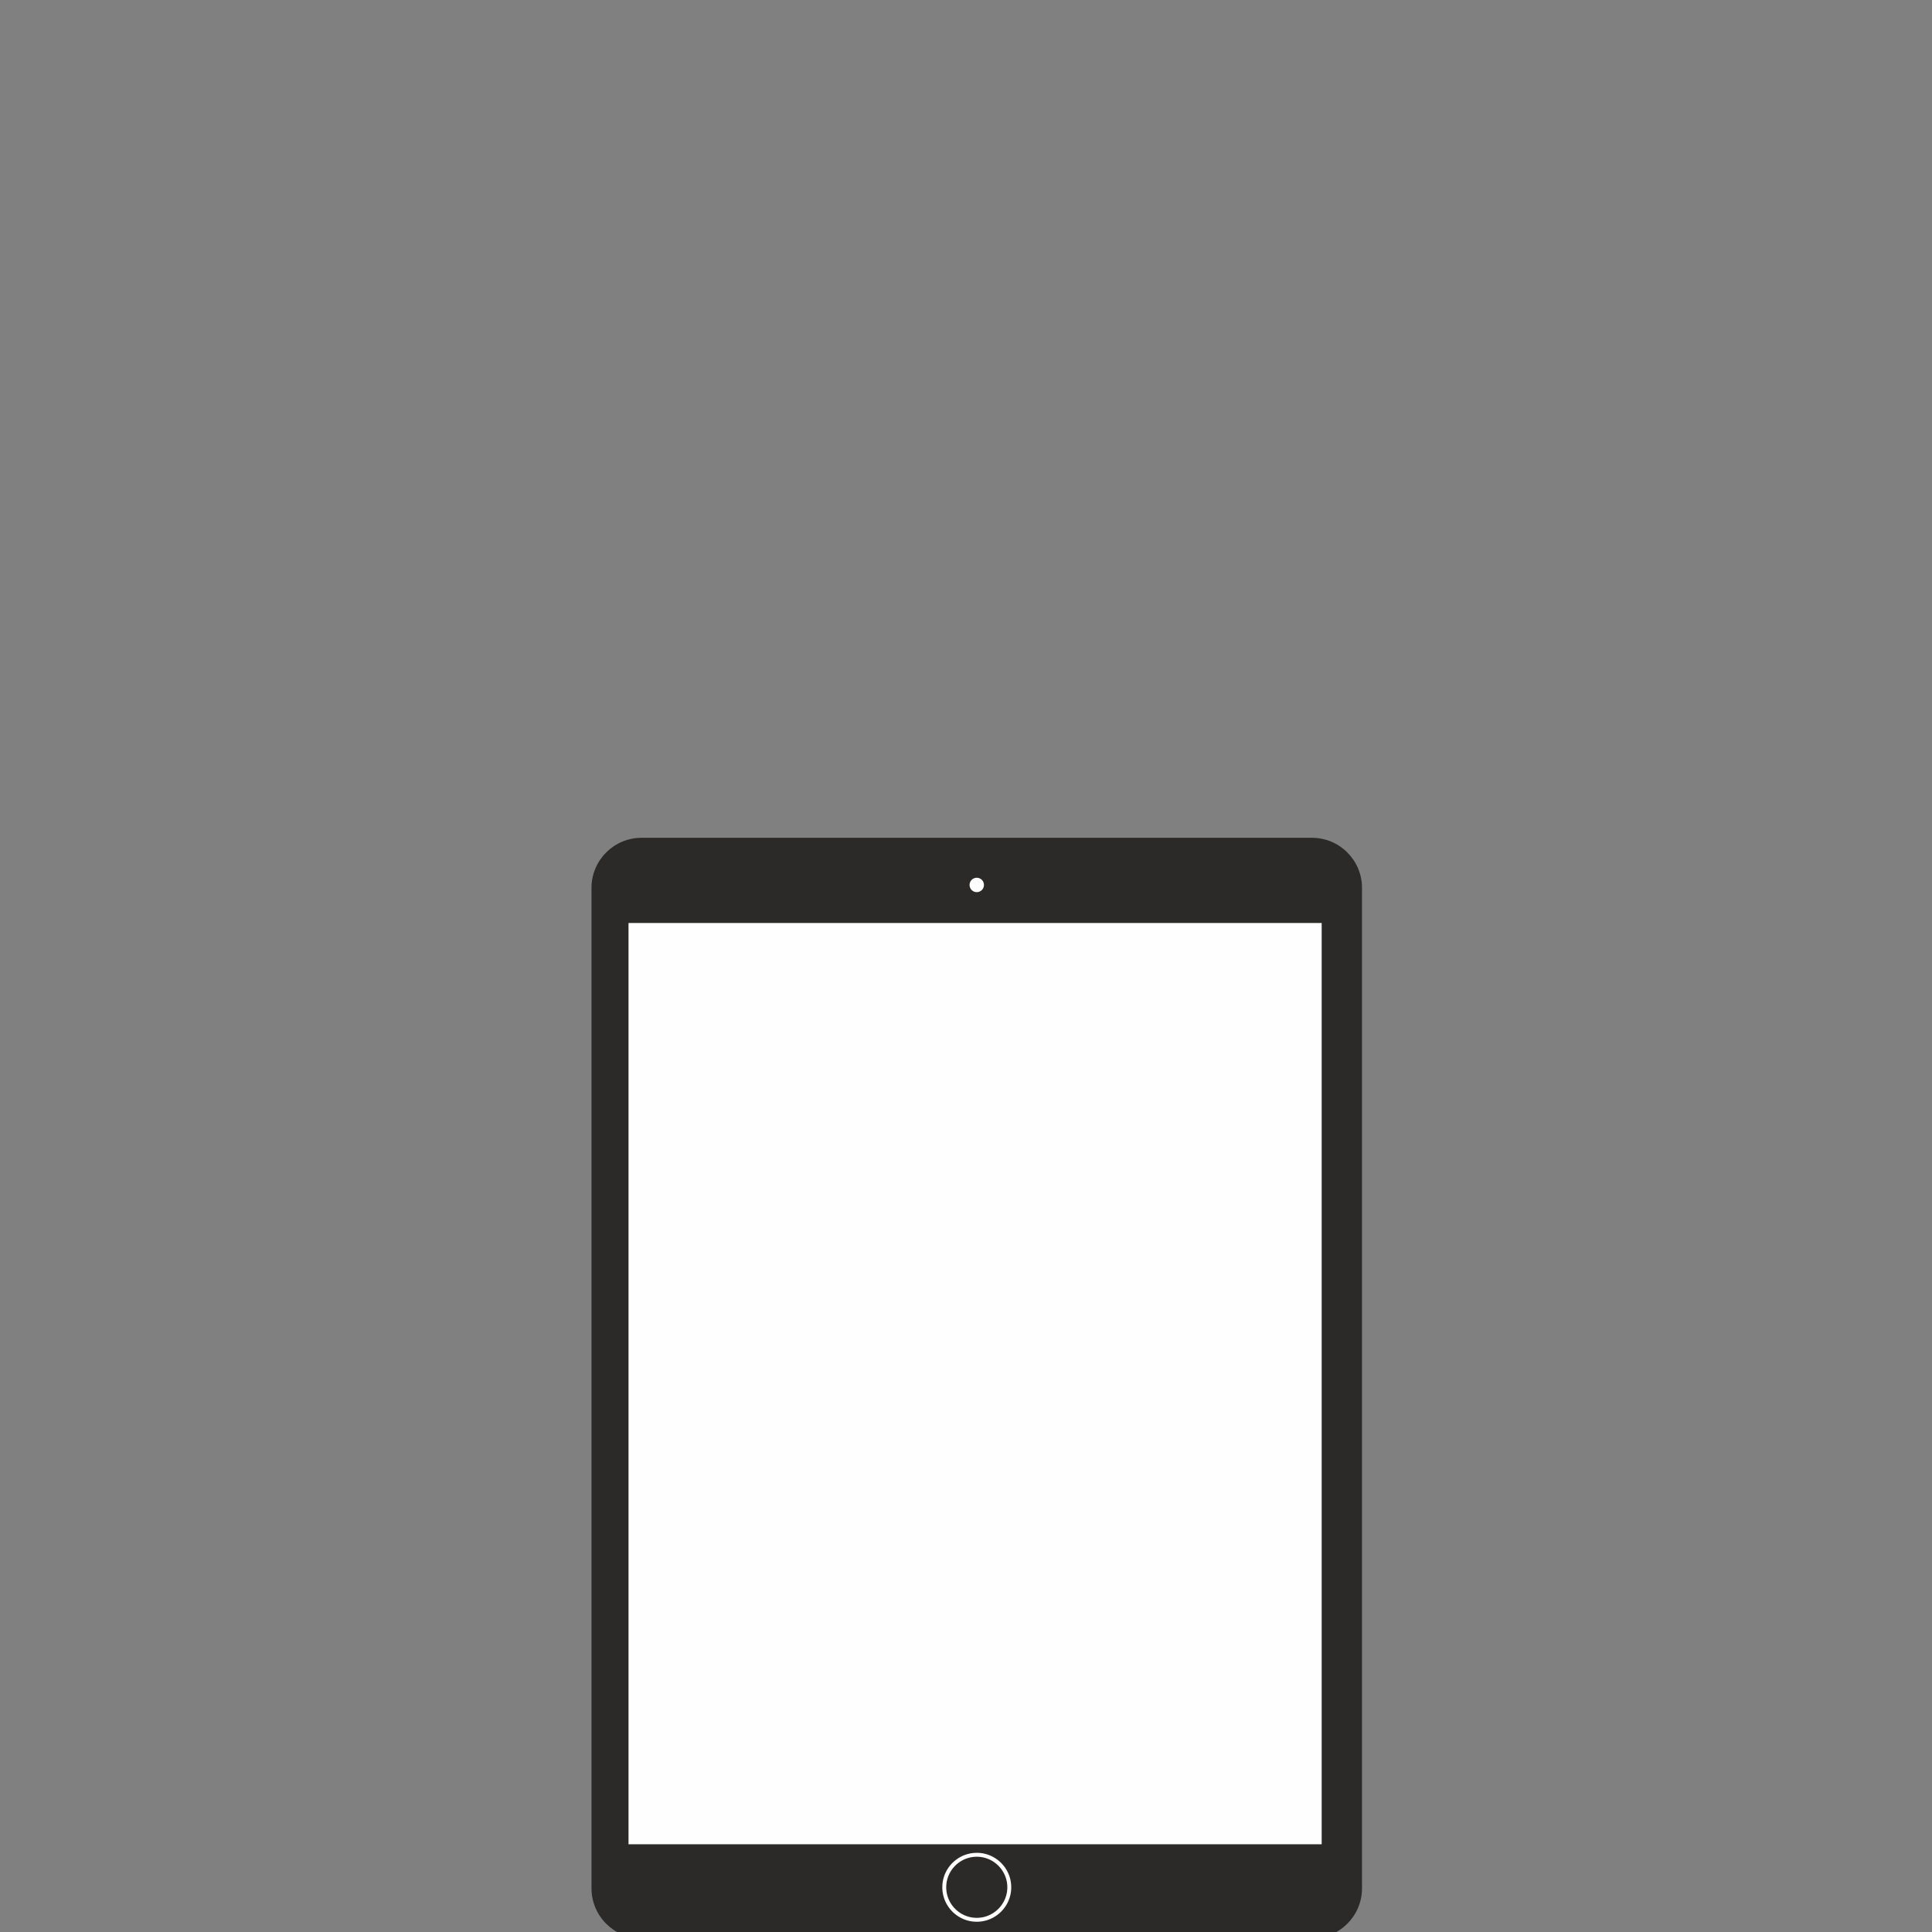 <?xml version="1.0" encoding="UTF-8"?>
<!DOCTYPE svg PUBLIC "-//W3C//DTD SVG 1.1//EN" "http://www.w3.org/Graphics/SVG/1.1/DTD/svg11.dtd">
<!-- Creator: CorelDRAW 2019 (64-Bit) -->
<svg xmlns="http://www.w3.org/2000/svg" xml:space="preserve" width="10mm" height="10mm" version="1.1" style="shape-rendering:geometricPrecision; text-rendering:geometricPrecision; image-rendering:optimizeQuality; fill-rule:evenodd; clip-rule:evenodd"
viewBox="0 0 1000 1000"
 xmlns:xlink="http://www.w3.org/1999/xlink"
 xmlns:xodm="http://www.corel.com/coreldraw/odm/2003">
 <rect x="0" y="0" width="1000" height="1000" fill="#808080" stroke="none"/>
 <defs>
  <style type="text/css">
   <![CDATA[
    .fil1 {fill:#FEFEFE;fill-rule:nonzero}
    .fil0 {fill:#2B2A29;fill-rule:nonzero}
   ]]>
  </style>
 </defs>
 <g id="Слой_x0020_1">
  <g id="_1118250384">
   <path class="fil0" d="M679.06 1003.31l-347 0c-14.28,0 -25.9,-11.62 -25.9,-25.9l0 -517.87c0,-14.28 11.62,-25.9 25.9,-25.9l347 0c14.29,0 25.91,11.62 25.91,25.9l0 517.87c0,14.28 -11.62,25.9 -25.91,25.9z"/>
   <g>
    <path class="fil0" d="M505.57 993.68c-9.28,0 -16.82,-7.55 -16.82,-16.83 0,-9.27 7.54,-16.82 16.82,-16.82 9.27,0 16.83,7.55 16.83,16.82 0,9.28 -7.56,16.83 -16.83,16.83z"/>
    <path id="1" class="fil1" d="M487.74 976.85l2.02 0 0 0 0.02 0.81 0.07 0.81 0.09 0.79 0.14 0.77 0.18 0.76 0.22 0.76 0.24 0.73 0.28 0.71 0.32 0.71 0.35 0.68 0.38 0.66 0.42 0.65 0.43 0.62 0.47 0.6 0.5 0.57 0.53 0.55 0.54 0.52 0.57 0.5 0.61 0.47 0.62 0.44 0.64 0.42 0.67 0.38 0.67 0.35 0.71 0.32 0.71 0.28 0.73 0.24 0.76 0.22 0.76 0.18 0.77 0.14 0.79 0.09 0.81 0.07 0.81 0.02 0 2.02 -0.91 -0.02 -0.91 -0.07 -0.89 -0.11 -0.89 -0.16 -0.86 -0.2 -0.84 -0.24 -0.83 -0.28 -0.81 -0.32 -0.79 -0.36 -0.77 -0.39 -0.75 -0.44 -0.72 -0.46 -0.7 -0.5 -0.67 -0.53 -0.65 -0.56 -0.62 -0.58 -0.59 -0.63 -0.56 -0.65 -0.53 -0.68 -0.49 -0.7 -0.46 -0.71 -0.44 -0.74 -0.39 -0.78 -0.36 -0.79 -0.32 -0.81 -0.28 -0.83 -0.24 -0.84 -0.2 -0.86 -0.16 -0.89 -0.11 -0.89 -0.07 -0.91 -0.02 -0.91 0 0zm17.83 -17.83l0 2.02 0 0 -0.81 0.02 -0.81 0.07 -0.79 0.09 -0.77 0.14 -0.76 0.18 -0.76 0.22 -0.73 0.24 -0.71 0.28 -0.71 0.32 -0.67 0.35 -0.67 0.38 -0.64 0.42 -0.62 0.44 -0.61 0.47 -0.57 0.5 -0.54 0.52 -0.53 0.55 -0.5 0.58 -0.47 0.58 -0.43 0.62 -0.42 0.66 -0.38 0.66 -0.35 0.68 -0.32 0.7 -0.28 0.7 -0.24 0.75 -0.22 0.75 -0.18 0.77 -0.14 0.76 -0.09 0.79 -0.07 0.81 -0.02 0.81 -2.02 0 0.02 -0.91 0.07 -0.91 0.11 -0.89 0.16 -0.88 0.2 -0.87 0.24 -0.83 0.28 -0.83 0.32 -0.82 0.36 -0.78 0.39 -0.78 0.44 -0.74 0.46 -0.72 0.49 -0.7 0.53 -0.68 0.56 -0.64 0.59 -0.63 0.62 -0.58 0.65 -0.56 0.67 -0.53 0.7 -0.5 0.72 -0.46 0.75 -0.44 0.77 -0.39 0.79 -0.36 0.81 -0.32 0.83 -0.28 0.84 -0.24 0.86 -0.2 0.89 -0.16 0.89 -0.11 0.91 -0.07 0.91 -0.02 0 0zm17.84 17.83l-2.02 0 0 0 -0.02 -0.81 -0.07 -0.81 -0.09 -0.79 -0.14 -0.76 -0.18 -0.77 -0.22 -0.75 -0.24 -0.74 -0.29 -0.71 -0.31 -0.7 -0.36 -0.68 -0.38 -0.67 -0.41 -0.64 -0.44 -0.62 -0.47 -0.59 -0.5 -0.58 -0.53 -0.55 -0.54 -0.52 -0.57 -0.5 -0.61 -0.47 -0.62 -0.44 -0.64 -0.42 -0.67 -0.38 -0.67 -0.35 -0.71 -0.32 -0.71 -0.28 -0.73 -0.24 -0.75 -0.22 -0.78 -0.18 -0.76 -0.14 -0.79 -0.09 -0.81 -0.07 -0.81 -0.02 0 -2.02 0.91 0.02 0.91 0.07 0.89 0.11 0.88 0.16 0.86 0.2 0.85 0.24 0.83 0.28 0.81 0.32 0.79 0.36 0.77 0.39 0.75 0.44 0.72 0.46 0.7 0.5 0.67 0.53 0.65 0.56 0.62 0.58 0.59 0.63 0.56 0.64 0.53 0.67 0.5 0.7 0.47 0.74 0.42 0.73 0.4 0.78 0.35 0.78 0.33 0.81 0.28 0.84 0.24 0.83 0.2 0.87 0.16 0.88 0.11 0.89 0.07 0.91 0.02 0.91 0 0zm-17.84 17.84l0 -2.02 0 0 0.81 -0.02 0.81 -0.07 0.79 -0.09 0.76 -0.14 0.78 -0.18 0.75 -0.22 0.73 -0.24 0.71 -0.28 0.71 -0.32 0.67 -0.35 0.67 -0.38 0.64 -0.42 0.62 -0.44 0.61 -0.47 0.57 -0.5 0.54 -0.52 0.53 -0.55 0.5 -0.57 0.47 -0.61 0.44 -0.62 0.41 -0.64 0.38 -0.66 0.36 -0.68 0.31 -0.71 0.29 -0.71 0.24 -0.73 0.22 -0.76 0.18 -0.76 0.14 -0.77 0.09 -0.79 0.07 -0.81 0.02 -0.81 2.02 0 -0.02 0.91 -0.07 0.91 -0.11 0.89 -0.16 0.89 -0.2 0.86 -0.24 0.84 -0.28 0.83 -0.33 0.81 -0.35 0.79 -0.4 0.78 -0.42 0.74 -0.47 0.72 -0.5 0.7 -0.53 0.67 -0.56 0.65 -0.59 0.63 -0.62 0.58 -0.65 0.56 -0.67 0.53 -0.7 0.5 -0.72 0.46 -0.75 0.44 -0.77 0.39 -0.79 0.36 -0.81 0.32 -0.83 0.28 -0.85 0.24 -0.86 0.2 -0.88 0.16 -0.89 0.11 -0.91 0.07 -0.91 0.02 0 0z"/>
   </g>
   <path class="fil1" d="M505.57 454.32c-2.07,0 -3.73,1.67 -3.73,3.73 0,2.06 1.66,3.73 3.73,3.73 2.05,0 3.73,-1.67 3.73,-3.73 0,-2.06 -1.68,-3.73 -3.73,-3.73z"/>
   <polygon class="fil1" points="684.1,954.59 325.32,954.59 325.32,477.74 684.1,477.74 "/>
  </g>
 </g>
 <g id="Слой_x0020_1_0">
 </g>
</svg>
